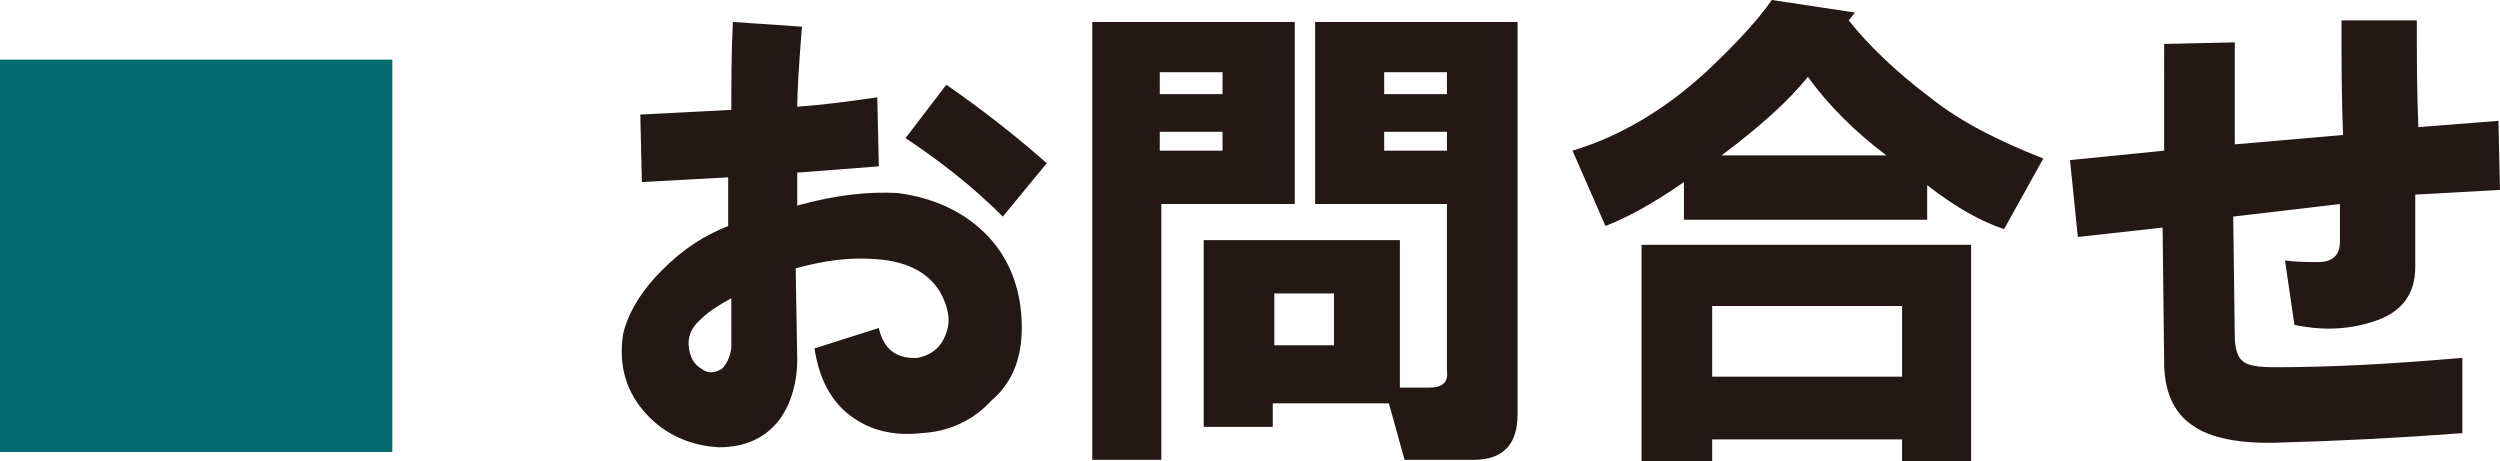 <?xml version="1.0" encoding="utf-8"?>
<!-- Generator: Adobe Illustrator 22.1.0, SVG Export Plug-In . SVG Version: 6.00 Build 0)  -->
<svg version="1.1" id="レイヤー_1" xmlns="http://www.w3.org/2000/svg" xmlns:xlink="http://www.w3.org/1999/xlink" x="0px"
	 y="0px" width="159.3px" height="29.4px" viewBox="0 0 159.3 29.4" style="enable-background:new 0 0 159.3 29.4;"
	 xml:space="preserve">
<style type="text/css">
	.st0{fill:#231815;}
	.st1{fill:#056970;}
</style>
<g>
	<g>
		<path class="st0" d="M46.4,14.4v-3.1l-5.5,0.3l-0.1-4.3L46.6,7c0-1.8,0-3.6,0.1-5.6l4.4,0.3c-0.2,2.5-0.3,4.2-0.3,5.1
			c1.4-0.1,3.1-0.3,5.1-0.6l0.1,4.4L50.8,11v2.1c2.5-0.7,4.6-0.9,6.4-0.8c2.3,0.3,4.3,1.2,5.8,2.8c1.3,1.4,2,3.2,2.1,5.3
			c0.1,2.2-0.5,3.9-1.9,5.1c-1.2,1.3-2.7,2-4.5,2.1c-1.8,0.2-3.3-0.2-4.5-1.1s-2-2.3-2.3-4.3l4.1-1.3c0.3,1.4,1.2,2,2.5,1.9
			c0.9-0.2,1.5-0.7,1.8-1.6c0.3-0.8,0.1-1.7-0.4-2.6c-0.8-1.3-2.2-2-4.3-2.1c-1.5-0.1-3.1,0.1-4.9,0.6l0.1,5.8
			c0,1.5-0.4,2.8-1.1,3.8c-0.9,1.2-2.2,1.8-3.9,1.8c-1.8-0.1-3.4-0.8-4.6-2.1c-1.3-1.4-1.8-3.1-1.5-5.1c0.3-1.3,1.1-2.7,2.5-4.1
			C43.6,15.8,44.9,15,46.4,14.4z M46.6,19c-0.9,0.5-1.5,0.9-1.9,1.3c-0.7,0.6-0.9,1.2-0.8,1.9c0.1,0.6,0.3,1,0.8,1.3
			c0.4,0.3,0.8,0.3,1.3,0c0.3-0.3,0.5-0.7,0.6-1.3C46.6,21.6,46.6,20.6,46.6,19z M57.7,8.8l2.6-3.4c2.6,1.8,4.7,3.5,6.4,5l-2.8,3.4
			C61.9,11.8,59.8,10.2,57.7,8.8z"/>
		<path class="st0" d="M69.6,29.3V1.4h12.9V13H74v16.3H69.6z M73.9,6h4V4.6h-4V6z M73.9,9.6h4V8.4h-4V9.6z M92.2,23.6V13h-8.4V1.4
			h12.9v25c0,1.9-0.9,2.9-2.8,2.9h-4.4l-1-3.6h-7.4v1.5h-4.4V15.3h12.5v9.4H91C91.9,24.7,92.3,24.4,92.2,23.6z M81.2,22H85v-3.3
			h-3.8V22z M88.2,6h4V4.6h-4V6z M88.2,9.6h4V8.4h-4V9.6z"/>
		<path class="st0" d="M130.2,10.1l-2.5,4.5c-1.5-0.5-3.1-1.4-4.9-2.8V14h-15.5v-2.4c-2,1.4-3.7,2.3-5,2.8l-2.1-4.8
			c3-0.9,5.9-2.6,8.6-5.1c1.8-1.7,3.2-3.2,4.1-4.5l5.3,0.8l-0.4,0.5c1.2,1.5,2.9,3.2,5.3,5C125,7.8,127.4,9,130.2,10.1z M104.6,29.4
			V15.6h21v13.8h-4.4V28h-12.1v1.4H104.6z M109.1,24h12.1v-4.5h-12.1V24z M109.7,9.9h10.5c-2-1.5-3.7-3.2-5-5
			C113.9,6.5,112.1,8.1,109.7,9.9z"/>
		<path class="st0" d="M132.4,15.1l-0.5-4.9l6-0.6V2.8l4.5-0.1v6.5l6.9-0.6c-0.1-2.4-0.1-4.8-0.1-7.3h4.8c0,2.3,0,4.5,0.1,6.8
			l5.1-0.4l0.1,4.4l-5.4,0.3V17c0,1.7-0.8,2.8-2.4,3.4c-1.7,0.6-3.4,0.7-5.3,0.3l-0.6-4.1c0.8,0.1,1.5,0.1,2.1,0.1
			c0.9,0,1.4-0.4,1.4-1.3V13l-6.8,0.8l0.1,7.6c0,0.8,0.2,1.4,0.5,1.6c0.3,0.3,1,0.4,2.1,0.4c3.4,0,7.4-0.2,11.9-0.6v4.8
			c-4,0.3-7.9,0.5-11.6,0.6c-2.6,0.1-4.5-0.3-5.6-1.1c-1.2-0.8-1.8-2.2-1.8-4l-0.1-8.6L132.4,15.1z"/>
	</g>
</g>
<rect y="3.8" class="st1" width="25" height="25"/>
</svg>
